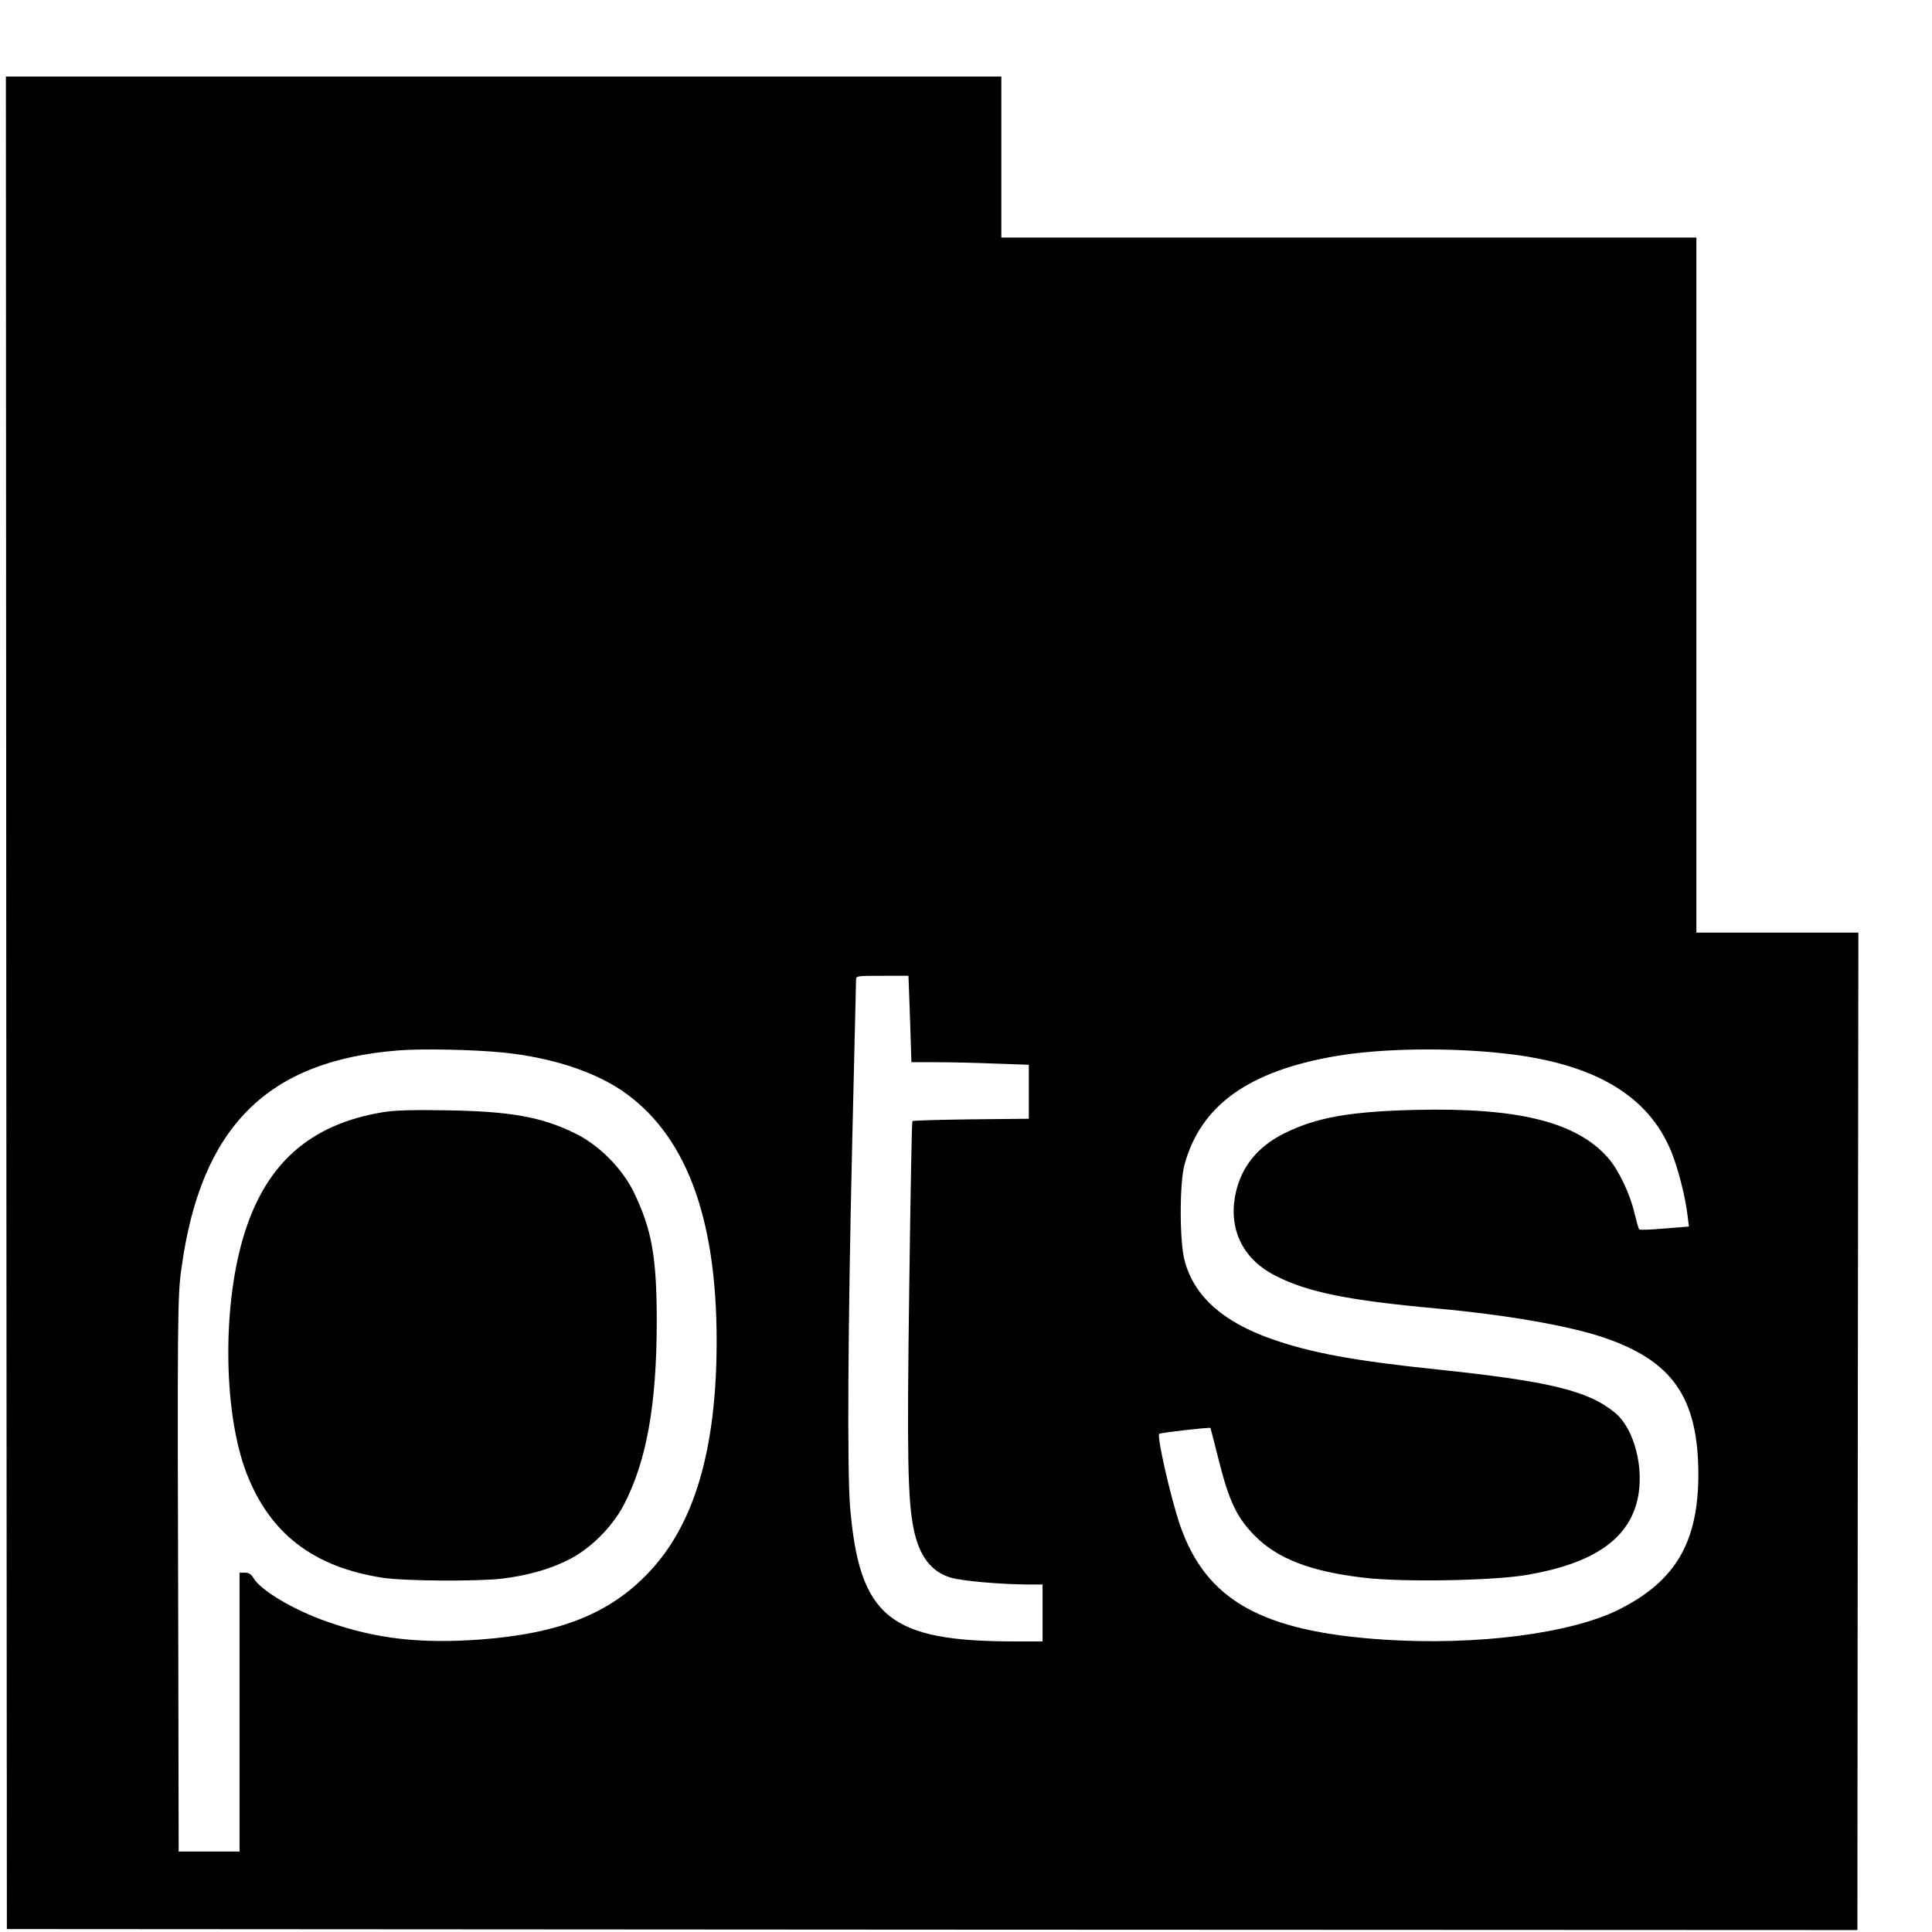 <?xml version="1.0" standalone="no"?>
<!DOCTYPE svg PUBLIC "-//W3C//DTD SVG 20010904//EN"
 "http://www.w3.org/TR/2001/REC-SVG-20010904/DTD/svg10.dtd">
<svg version="1.0" xmlns="http://www.w3.org/2000/svg"
 width="984pt" height="984pt" viewBox="0 0 984 984"
 preserveAspectRatio="xMidYMid meet">
<g transform="translate(0,984) scale(0.1,-0.1)"
fill="#000000" stroke="none">
<path d="M32 4733 l3 -4718 4712 -3 4713 -2 2 2540 3 2540 -412 0 -413 0 0
1770 0 1770 -1770 0 -1770 0 0 410 0 410 -2535 0 -2535 0 2 -4717z m4603 -83
l7 -220 127 0 c69 0 204 -3 299 -7 l172 -6 0 -138 0 -137 -294 -3 c-162 -2
-297 -6 -299 -9 -3 -3 -10 -383 -16 -845 -12 -861 -8 -1085 23 -1235 29 -137
89 -215 188 -245 56 -17 249 -34 386 -35 l82 0 0 -145 0 -145 -142 0 c-637 0
-790 124 -838 680 -16 181 -11 940 10 1840 11 454 20 835 20 848 0 22 2 22
134 22 l133 0 8 -220z m-2070 -171 c240 -25 452 -93 600 -192 325 -220 485
-640 485 -1277 0 -551 -113 -936 -348 -1181 -198 -208 -450 -308 -851 -339
-310 -23 -537 3 -786 91 -169 59 -335 158 -372 219 -13 22 -25 30 -45 30 l-28
0 0 -710 0 -710 -155 0 -155 0 -2 1048 c-5 1684 -4 1780 16 1921 98 720 436
1059 1105 1111 122 10 390 4 536 -11z m5101 -5 c457 -51 732 -215 848 -504 35
-89 70 -226 81 -321 l7 -56 -124 -10 c-67 -6 -126 -8 -129 -5 -4 4 -14 41 -24
82 -22 98 -82 223 -135 283 -161 183 -459 257 -983 244 -330 -8 -501 -38 -663
-118 -145 -71 -231 -183 -255 -330 -28 -172 48 -317 210 -398 163 -83 372
-125 826 -166 348 -32 662 -87 836 -145 357 -119 488 -307 489 -698 0 -347
-116 -545 -405 -690 -245 -122 -724 -184 -1196 -153 -623 41 -906 200 -1039
583 -46 135 -119 452 -106 465 5 6 259 35 261 30 1 -1 20 -76 43 -167 52 -206
92 -290 182 -381 116 -118 287 -184 560 -215 197 -23 655 -15 829 15 335 58
514 180 561 383 36 159 -16 362 -115 443 -136 112 -334 160 -905 220 -423 44
-644 85 -843 155 -249 88 -394 217 -443 397 -27 96 -27 398 -1 492 83 302 327
476 770 552 231 40 581 45 863 13z"/>
<path d="M1954 4176 c-380 -62 -608 -267 -718 -648 -105 -363 -96 -892 20
-1192 119 -308 342 -478 694 -532 113 -17 484 -19 610 -4 126 16 235 46 330
93 113 55 226 166 287 282 116 223 167 507 168 930 0 334 -25 473 -118 665
-59 120 -177 239 -297 297 -172 85 -331 113 -660 118 -164 3 -259 0 -316 -9z"/>
</g>
</svg>
